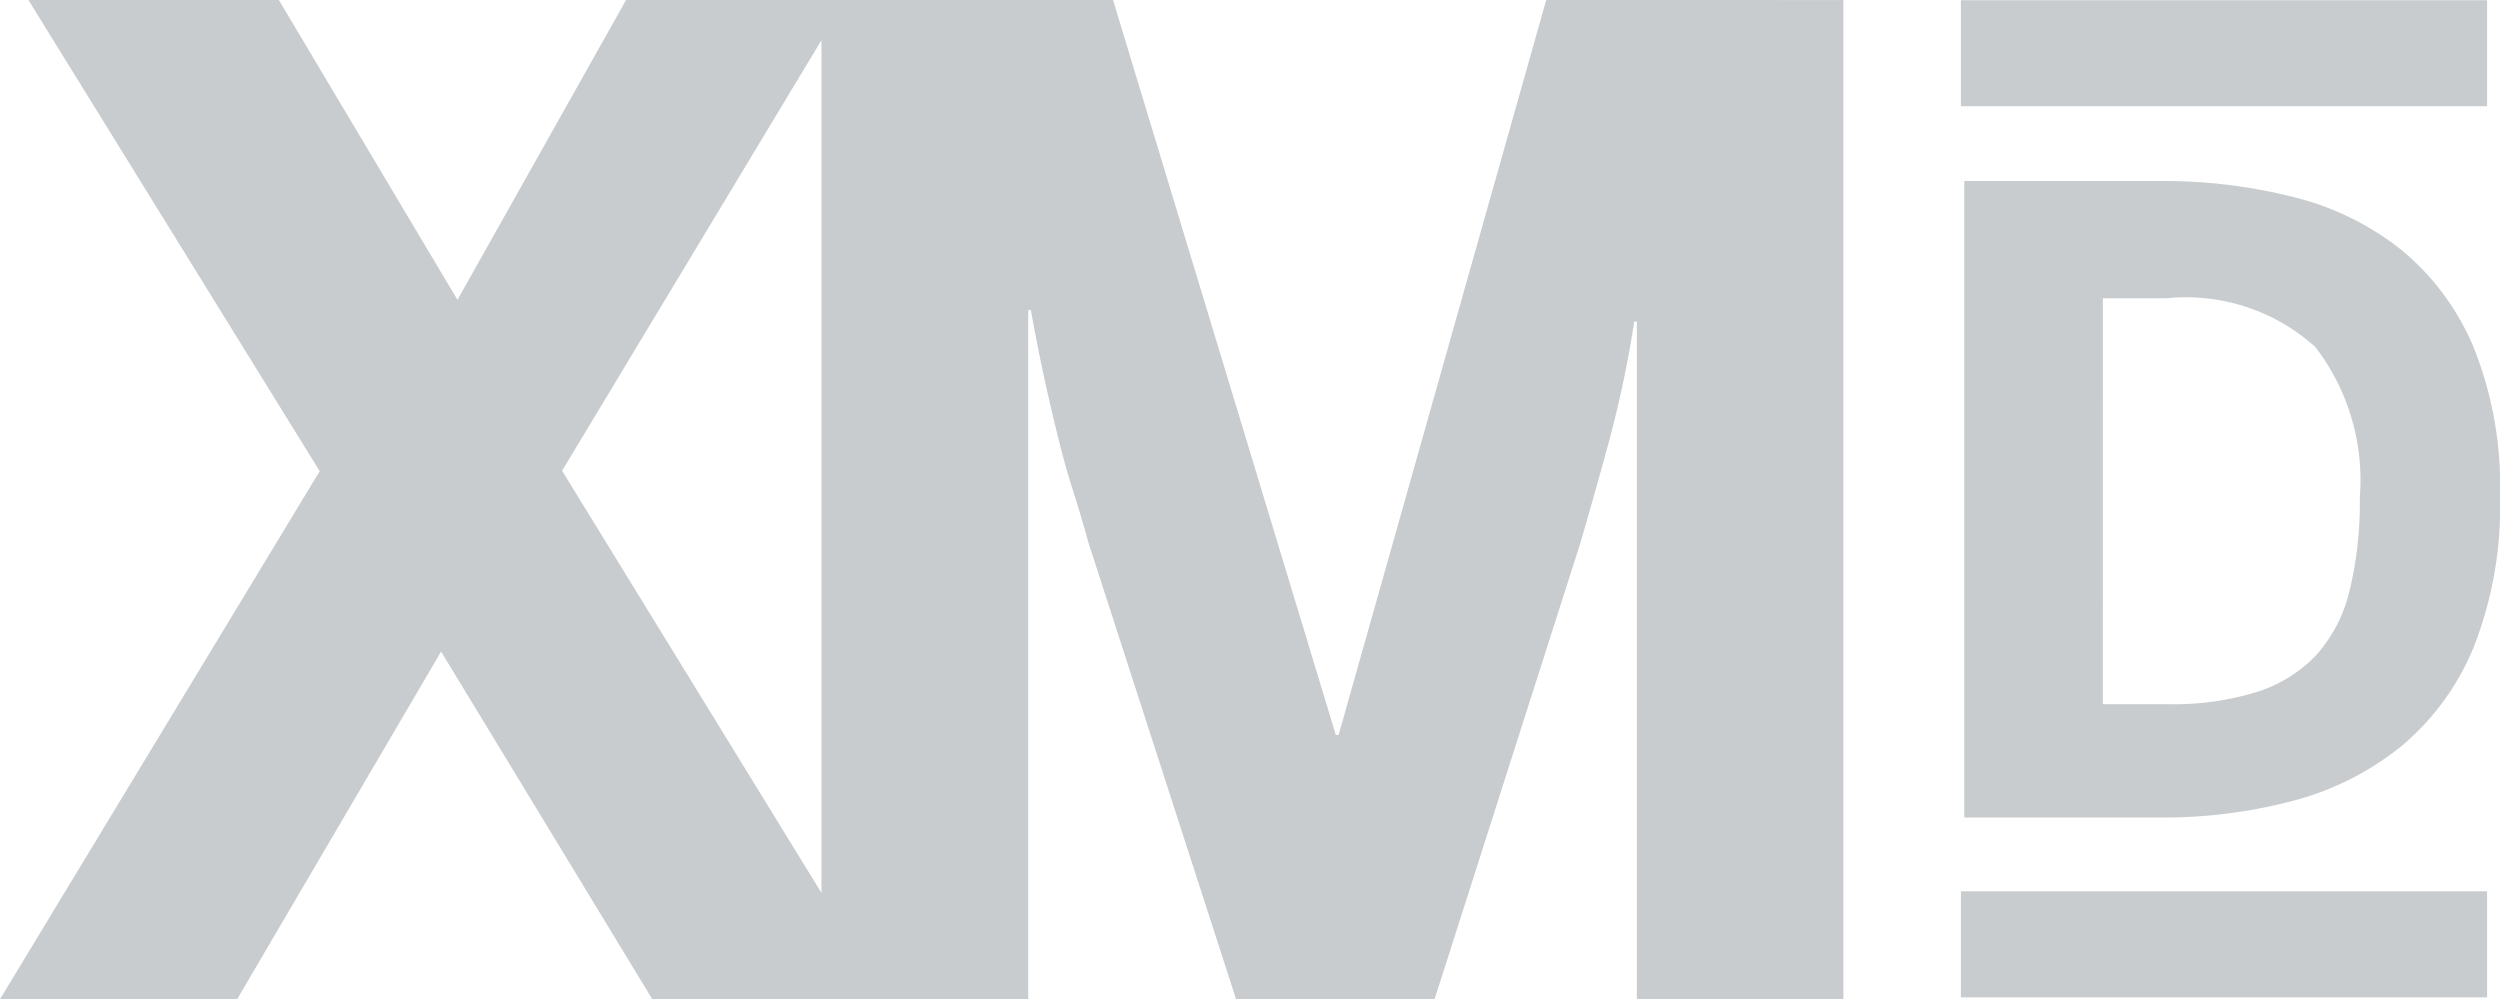 <?xml version="1.0" encoding="UTF-8"?> <svg xmlns="http://www.w3.org/2000/svg" id="Group_6949" data-name="Group 6949" width="59.306" height="23.7" viewBox="0 0 59.306 23.7"><g id="Group_2020" data-name="Group 2020" transform="translate(0 0)"><g id="Group_2018" data-name="Group 2018" transform="translate(46.598 4.295)"><path id="Path_5489" data-name="Path 5489" d="M545.05,1481.361v-15.1h4.631a12.6,12.6,0,0,1,3.212.389,6.633,6.633,0,0,1,2.56,1.274,5.975,5.975,0,0,1,1.693,2.316,8.855,8.855,0,0,1,.613,3.491,9.128,9.128,0,0,1-.622,3.58,6.041,6.041,0,0,1-1.718,2.356,6.812,6.812,0,0,1-2.56,1.294,12.061,12.061,0,0,1-3.177.4Zm3.286-2.689h1.556a6.675,6.675,0,0,0,2.095-.289,3.3,3.3,0,0,0,1.412-.876,3.5,3.5,0,0,0,.788-1.519,8.81,8.81,0,0,0,.245-2.216,5.185,5.185,0,0,0-1.052-3.57,4.578,4.578,0,0,0-3.527-1.16h-1.516Z" transform="translate(-545.05 -1466.262)" fill="#c8ccce"></path></g><g id="QXM_RGB" data-name="QXM RGB"><g id="QXM_RGB-2" data-name="QXM RGB"><g id="RGB_qualtrics_XM" data-name="RGB qualtrics XM"><g id="Group_2019" data-name="Group 2019"><path id="Path_5490" data-name="Path 5490" d="M260.791,1436.678l-4.925,17.435H255.8l-5.285-17.435H238.963l-4,7.113-4.237-7.113h-5.941l6.91,11.178-7.582,12.522h5.626l4.836-8.243,5.008,8.243h8.92v-16.345h.062q.187,1.026.35,1.757t.319,1.353q.155.623.334,1.182t.365,1.229l3.5,10.824h4.711l3.457-10.818q.381-1.306.708-2.518a26.71,26.71,0,0,0,.571-2.736h.061v16.073h4.9v-23.7Zm-23.346,11.167,6.153-10.213v20.227Z" transform="translate(-224.111 -1436.678)" fill="#c8ccce"></path></g></g></g></g><rect id="Rectangle_1031" data-name="Rectangle 1031" width="12.483" height="2.515" transform="translate(46.517 0.005)" fill="#c8ccce"></rect><rect id="Rectangle_1032" data-name="Rectangle 1032" width="12.483" height="2.515" transform="translate(46.517 21.144)" fill="#c8ccce"></rect></g></svg> 